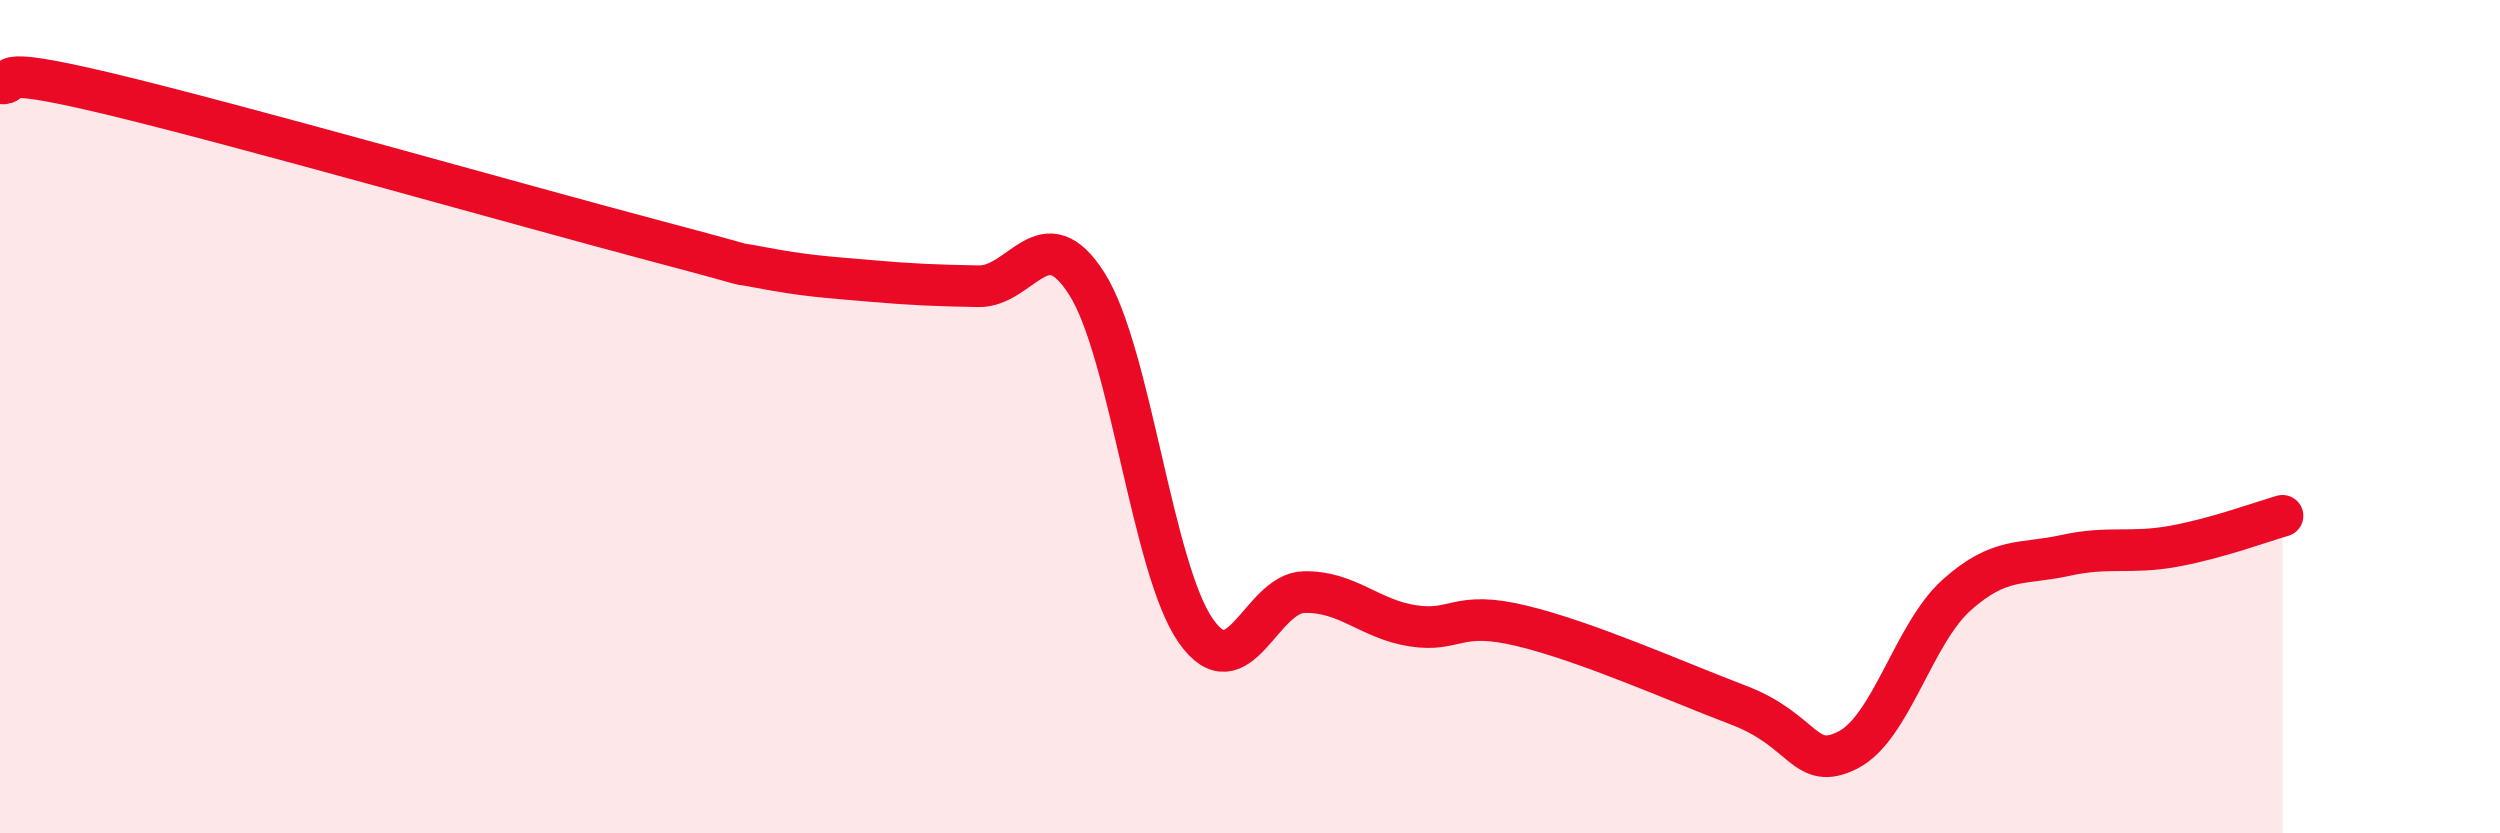 
    <svg width="60" height="20" viewBox="0 0 60 20" xmlns="http://www.w3.org/2000/svg">
      <path
        d="M 0,2 C 0.52,2.05 -0.52,1.5 2.61,2.25 C 5.74,3 12.52,4.93 15.65,5.76 C 18.78,6.59 17.22,6.22 18.26,6.42 C 19.3,6.62 19.83,6.65 20.87,6.74 C 21.91,6.83 22.44,6.85 23.48,6.87 C 24.52,6.89 25.05,5.17 26.09,6.82 C 27.13,8.47 27.66,13.66 28.7,15.14 C 29.74,16.62 30.26,14.23 31.3,14.21 C 32.34,14.19 32.87,14.86 33.91,15.02 C 34.95,15.18 34.95,14.64 36.52,15.02 C 38.09,15.4 40.17,16.33 41.74,16.93 C 43.31,17.53 43.31,18.53 44.35,18 C 45.39,17.47 45.92,15.21 46.96,14.28 C 48,13.35 48.53,13.56 49.57,13.33 C 50.61,13.1 51.13,13.3 52.17,13.11 C 53.21,12.92 54.26,12.53 54.78,12.38L54.78 20L0 20Z"
        fill="#EB0A25"
        opacity="0.1"
        stroke-linecap="round"
        stroke-linejoin="round"
      />
      <path
        d="M 0,2 C 0.52,2.05 -0.52,1.5 2.61,2.25 C 5.74,3 12.52,4.93 15.65,5.76 C 18.78,6.59 17.22,6.22 18.26,6.42 C 19.3,6.62 19.83,6.65 20.87,6.74 C 21.91,6.83 22.44,6.85 23.48,6.87 C 24.52,6.89 25.05,5.17 26.09,6.82 C 27.13,8.47 27.66,13.66 28.7,15.14 C 29.74,16.62 30.26,14.23 31.3,14.21 C 32.34,14.19 32.87,14.86 33.91,15.02 C 34.95,15.18 34.95,14.64 36.52,15.02 C 38.09,15.4 40.17,16.33 41.74,16.93 C 43.31,17.53 43.31,18.53 44.35,18 C 45.39,17.47 45.92,15.21 46.96,14.28 C 48,13.35 48.53,13.56 49.57,13.33 C 50.61,13.1 51.13,13.3 52.17,13.11 C 53.21,12.92 54.26,12.53 54.78,12.38"
        stroke="#EB0A25"
        stroke-width="1"
        fill="none"
        stroke-linecap="round"
        stroke-linejoin="round"
      />
    </svg>
  